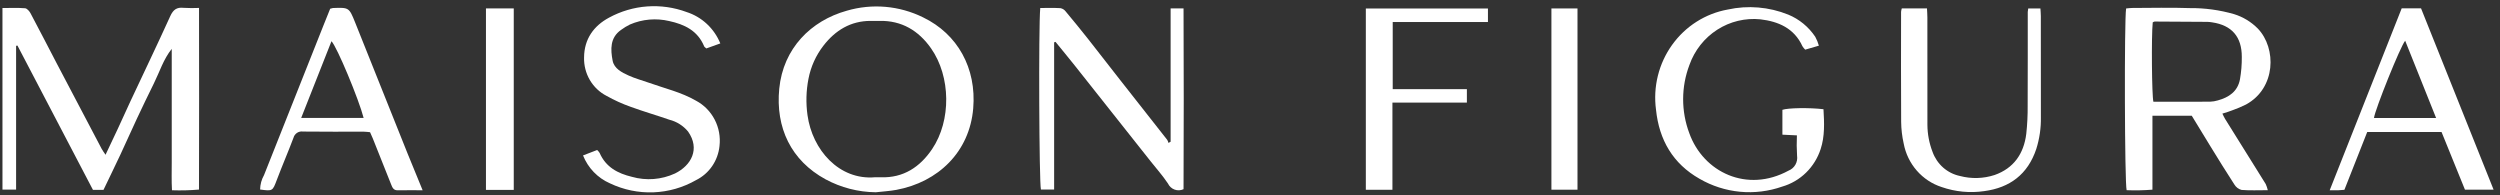 <svg width="282" height="22" viewBox="0 0 282 22" fill="none" xmlns="http://www.w3.org/2000/svg">
<rect x="0" y="0" width="282" height="22" fill="#333333" stroke="none"/>
<g clip-path="url(#clip0_2768_44352)">
<path d="M0.277 0.905C1.159 0.905 1.997 0.865 2.828 0.931C3.048 0.949 3.316 1.257 3.442 1.495C4.446 3.374 5.416 5.276 6.406 7.164C8.089 10.375 9.776 13.584 11.469 16.791C11.578 16.999 11.726 17.187 11.904 17.458C12.396 16.419 12.854 15.461 13.302 14.498C13.776 13.476 14.233 12.443 14.712 11.424C16.212 8.222 17.746 5.037 19.207 1.817C19.538 1.086 19.945 0.798 20.713 0.884C21.291 0.918 21.871 0.922 22.45 0.895C22.463 7.763 22.463 14.538 22.446 21.383C21.433 21.471 20.416 21.496 19.4 21.461C19.335 20.375 19.378 19.318 19.372 18.263C19.363 17.19 19.372 16.12 19.372 15.049V5.512C18.434 6.686 18.005 8.102 17.359 9.406C16.71 10.718 16.075 12.036 15.454 13.359C14.819 14.711 14.218 16.079 13.584 17.433C12.964 18.753 12.322 20.064 11.674 21.418H10.485C7.655 16.006 4.816 10.579 1.968 5.138C1.918 5.147 1.868 5.156 1.816 5.167V21.387H0.279L0.277 0.905Z" fill="white"/>
<path d="M242.829 2.52C242.666 4.049 242.729 10.836 242.903 11.478C245.034 11.478 247.165 11.482 249.294 11.471C249.594 11.46 249.892 11.411 250.18 11.323C251.416 10.982 252.406 10.321 252.666 8.96C252.814 8.123 252.884 7.274 252.875 6.423C252.883 4.15 251.741 2.844 249.525 2.521C249.347 2.49 249.168 2.472 248.987 2.466C247.007 2.45 245.025 2.438 243.043 2.43C242.988 2.43 242.936 2.474 242.83 2.521M247.232 13.056H242.796V21.394C241.828 21.472 240.855 21.492 239.884 21.453C239.66 20.701 239.61 2.224 239.826 0.956C240.043 0.937 240.276 0.899 240.509 0.899C242.675 0.894 244.847 0.839 247.011 0.914C248.698 0.897 250.378 1.127 252.002 1.594C253.013 1.906 253.934 2.465 254.683 3.223C256.814 5.45 256.732 9.952 253.345 11.791C252.833 12.045 252.306 12.267 251.767 12.456C251.436 12.586 251.092 12.684 250.685 12.817C250.805 13.052 250.881 13.24 250.986 13.408C252.516 15.859 254.046 18.311 255.576 20.764C255.675 20.985 255.752 21.216 255.807 21.453C254.753 21.453 253.793 21.5 252.847 21.424C252.507 21.334 252.215 21.112 252.033 20.806C251.103 19.378 250.213 17.925 249.318 16.475C248.615 15.338 247.925 14.193 247.231 13.056" fill="white"/>
<path d="M98.715 19.996C98.952 19.996 99.164 19.99 99.375 19.996C101.906 20.081 103.776 18.842 105.141 16.818C107.315 13.594 107.254 8.639 105.025 5.457C103.617 3.449 101.703 2.301 99.201 2.358C98.87 2.365 98.537 2.358 98.206 2.358C95.953 2.354 94.212 3.429 92.876 5.162C92.035 6.249 91.459 7.523 91.197 8.881C90.931 10.234 90.894 11.623 91.086 12.989C91.622 16.885 94.64 20.353 98.716 19.994M98.772 21.686C96.804 21.665 94.869 21.165 93.128 20.229C89.23 18.111 87.467 14.403 87.9 9.997C88.349 5.445 91.481 2.339 95.505 1.212C98.37 0.369 101.44 0.635 104.124 1.959C108.023 3.838 110.16 7.694 109.779 12.224C109.368 17.135 105.831 20.54 101.099 21.419C100.333 21.559 99.547 21.6 98.772 21.689" fill="white"/>
<path d="M117.339 0.902C118.131 0.902 118.878 0.876 119.622 0.92C119.851 0.965 120.056 1.092 120.199 1.279C121.054 2.303 121.901 3.338 122.729 4.386C123.952 5.937 125.155 7.5 126.374 9.051C128.135 11.298 129.907 13.537 131.667 15.782C131.728 15.888 131.773 16.002 131.803 16.121L132.046 15.986V0.949H133.503C133.533 7.773 133.533 14.57 133.503 21.34C133.186 21.489 132.825 21.506 132.496 21.387C132.167 21.268 131.898 21.022 131.746 20.702C131.158 19.818 130.444 19.02 129.785 18.187C126.935 14.59 124.086 10.994 121.237 7.398C120.521 6.496 119.785 5.613 119.063 4.724C119.029 4.728 118.996 4.736 118.965 4.748C118.943 4.759 118.906 4.781 118.906 4.801C118.906 10.302 118.906 15.804 118.906 21.382H117.416C117.218 20.637 117.139 3.15 117.34 0.897" fill="white"/>
<path d="M81.254 4.897L79.674 5.464C79.552 5.349 79.459 5.3 79.428 5.224C78.692 3.445 77.195 2.747 75.486 2.374C74.008 2.024 72.459 2.16 71.061 2.762C70.71 2.932 70.376 3.134 70.062 3.367C68.796 4.249 68.862 5.575 69.105 6.844C69.279 7.744 70.141 8.167 70.907 8.519C71.645 8.856 72.437 9.064 73.203 9.337C74.986 9.975 76.849 10.397 78.514 11.361C79.413 11.839 80.147 12.585 80.62 13.5C81.092 14.414 81.28 15.452 81.159 16.478C81.075 17.292 80.79 18.071 80.329 18.742C79.868 19.412 79.247 19.953 78.525 20.312C77.049 21.157 75.396 21.631 73.704 21.695C72.011 21.758 70.329 21.409 68.796 20.677C67.419 20.076 66.33 18.946 65.766 17.533C66.325 17.318 66.838 17.121 67.359 16.919C67.465 17.015 67.558 17.124 67.636 17.245C68.339 18.863 69.695 19.567 71.281 19.946C72.893 20.404 74.611 20.271 76.135 19.57C77.99 18.659 78.987 16.791 77.615 14.839C77.069 14.178 76.33 13.711 75.506 13.505C74.054 13 72.579 12.576 71.138 12.048C70.201 11.717 69.294 11.306 68.425 10.818C67.639 10.415 66.983 9.792 66.532 9.023C66.082 8.253 65.857 7.368 65.883 6.472C65.901 4.4 66.97 2.918 68.702 1.989C70.035 1.264 71.502 0.833 73.009 0.725C74.516 0.616 76.028 0.832 77.448 1.358C78.298 1.63 79.079 2.088 79.736 2.7C80.393 3.312 80.911 4.064 81.253 4.901" fill="white"/>
<path d="M205.689 12.317C205.778 13.867 205.844 15.371 205.37 16.811C205.042 17.823 204.477 18.737 203.723 19.475C202.968 20.213 202.048 20.752 201.043 21.044C199.513 21.582 197.889 21.782 196.278 21.63C194.667 21.478 193.106 20.977 191.7 20.162C188.71 18.462 187.151 15.793 186.798 12.377C186.452 9.795 187.1 7.177 188.608 5.07C190.115 2.964 192.364 1.533 194.884 1.077C197.166 0.575 199.543 0.774 201.714 1.649C202.949 2.157 204.009 3.026 204.76 4.147C204.933 4.465 205.07 4.801 205.169 5.151C204.59 5.319 204.137 5.452 203.628 5.601C203.505 5.486 203.399 5.355 203.312 5.211C202.374 3.165 200.578 2.419 198.576 2.18C196.869 2.008 195.155 2.42 193.704 3.352C192.254 4.283 191.15 5.681 190.568 7.323C189.627 9.8 189.622 12.544 190.553 15.024C192.135 19.434 197.072 21.799 201.755 19.244C202.078 19.116 202.349 18.88 202.522 18.575C202.695 18.269 202.761 17.913 202.709 17.564C202.661 16.8 202.655 16.035 202.691 15.27C202.13 15.244 201.634 15.22 201.055 15.191V12.387C201.677 12.172 204.058 12.128 205.688 12.319" fill="white"/>
<path d="M274.793 13.309C273.593 10.311 272.453 7.468 271.304 4.595C270.779 5.196 267.897 12.367 267.784 13.309H274.793ZM275.409 14.892H267.022C266.18 17.026 265.331 19.173 264.448 21.411C264.263 21.425 264.001 21.451 263.74 21.463C263.479 21.474 263.205 21.463 262.789 21.463C265.521 14.564 268.207 7.776 270.911 0.941H273.093C275.815 7.745 278.528 14.52 281.276 21.392H278.046C277.171 19.24 276.291 17.073 275.406 14.89" fill="white"/>
<path d="M33.977 13.3H41.016C40.485 11.217 38.008 5.278 37.39 4.649C36.26 7.512 35.142 10.351 33.975 13.3M47.67 21.46C46.651 21.46 45.752 21.449 44.855 21.465C44.385 21.474 44.256 21.15 44.117 20.798C43.434 19.069 42.745 17.342 42.052 15.616C41.963 15.39 41.858 15.173 41.742 14.912C41.508 14.892 41.275 14.854 41.041 14.854C38.752 14.85 36.464 14.87 34.176 14.839C33.943 14.802 33.705 14.855 33.507 14.985C33.31 15.116 33.166 15.316 33.103 15.548C32.5 17.145 31.822 18.714 31.218 20.312C30.748 21.549 30.757 21.573 29.34 21.376C29.351 20.804 29.503 20.243 29.784 19.747C32.015 14.1 34.255 8.459 36.505 2.822C36.751 2.202 37.002 1.583 37.244 0.985C37.344 0.949 37.448 0.923 37.553 0.905C39.359 0.839 39.375 0.832 40.063 2.543C42.041 7.465 44.013 12.392 45.977 17.323C46.51 18.651 47.061 19.969 47.672 21.46" fill="white"/>
<path d="M228.786 0.954H230.16C230.177 1.278 230.206 1.545 230.206 1.811C230.212 5.608 230.214 9.403 230.212 13.198C230.235 14.424 230.059 15.645 229.69 16.812C228.734 19.669 226.701 21.174 223.829 21.557C222.212 21.794 220.563 21.637 219.017 21.099C217.934 20.749 216.965 20.108 216.211 19.243C215.457 18.378 214.947 17.322 214.735 16.186C214.554 15.381 214.458 14.558 214.45 13.732C214.422 9.602 214.437 5.47 214.441 1.34C214.455 1.206 214.482 1.075 214.522 0.947H217.364C217.38 1.313 217.408 1.639 217.408 1.967C217.412 6.007 217.414 10.047 217.412 14.085C217.419 15.127 217.615 16.16 217.991 17.13C218.234 17.812 218.644 18.42 219.182 18.896C219.72 19.371 220.369 19.699 221.067 19.847C222.358 20.192 223.718 20.155 224.989 19.741C227.14 18.985 228.283 17.349 228.563 15.102C228.679 14.039 228.731 12.97 228.72 11.9C228.738 8.38 228.727 4.861 228.731 1.34C228.741 1.21 228.758 1.082 228.784 0.954" fill="white"/>
<path d="M157.098 2.484V10.056H165.464V11.573H157.066V21.406H154.066V0.959H167.84V2.484H157.098Z" fill="white"/>
<path d="M57.951 0.949H54.816V21.42H57.951V0.949Z" fill="white"/>
<path d="M177.941 0.953H175V21.397H177.941V0.953Z" fill="white"/>
</g>
<defs>
<clipPath id="clip0_2768_44352">
<rect width="280.999" height="21.005" fill="white" transform="translate(0.277 0.697)"/>
</clipPath>
</defs>
</svg>
